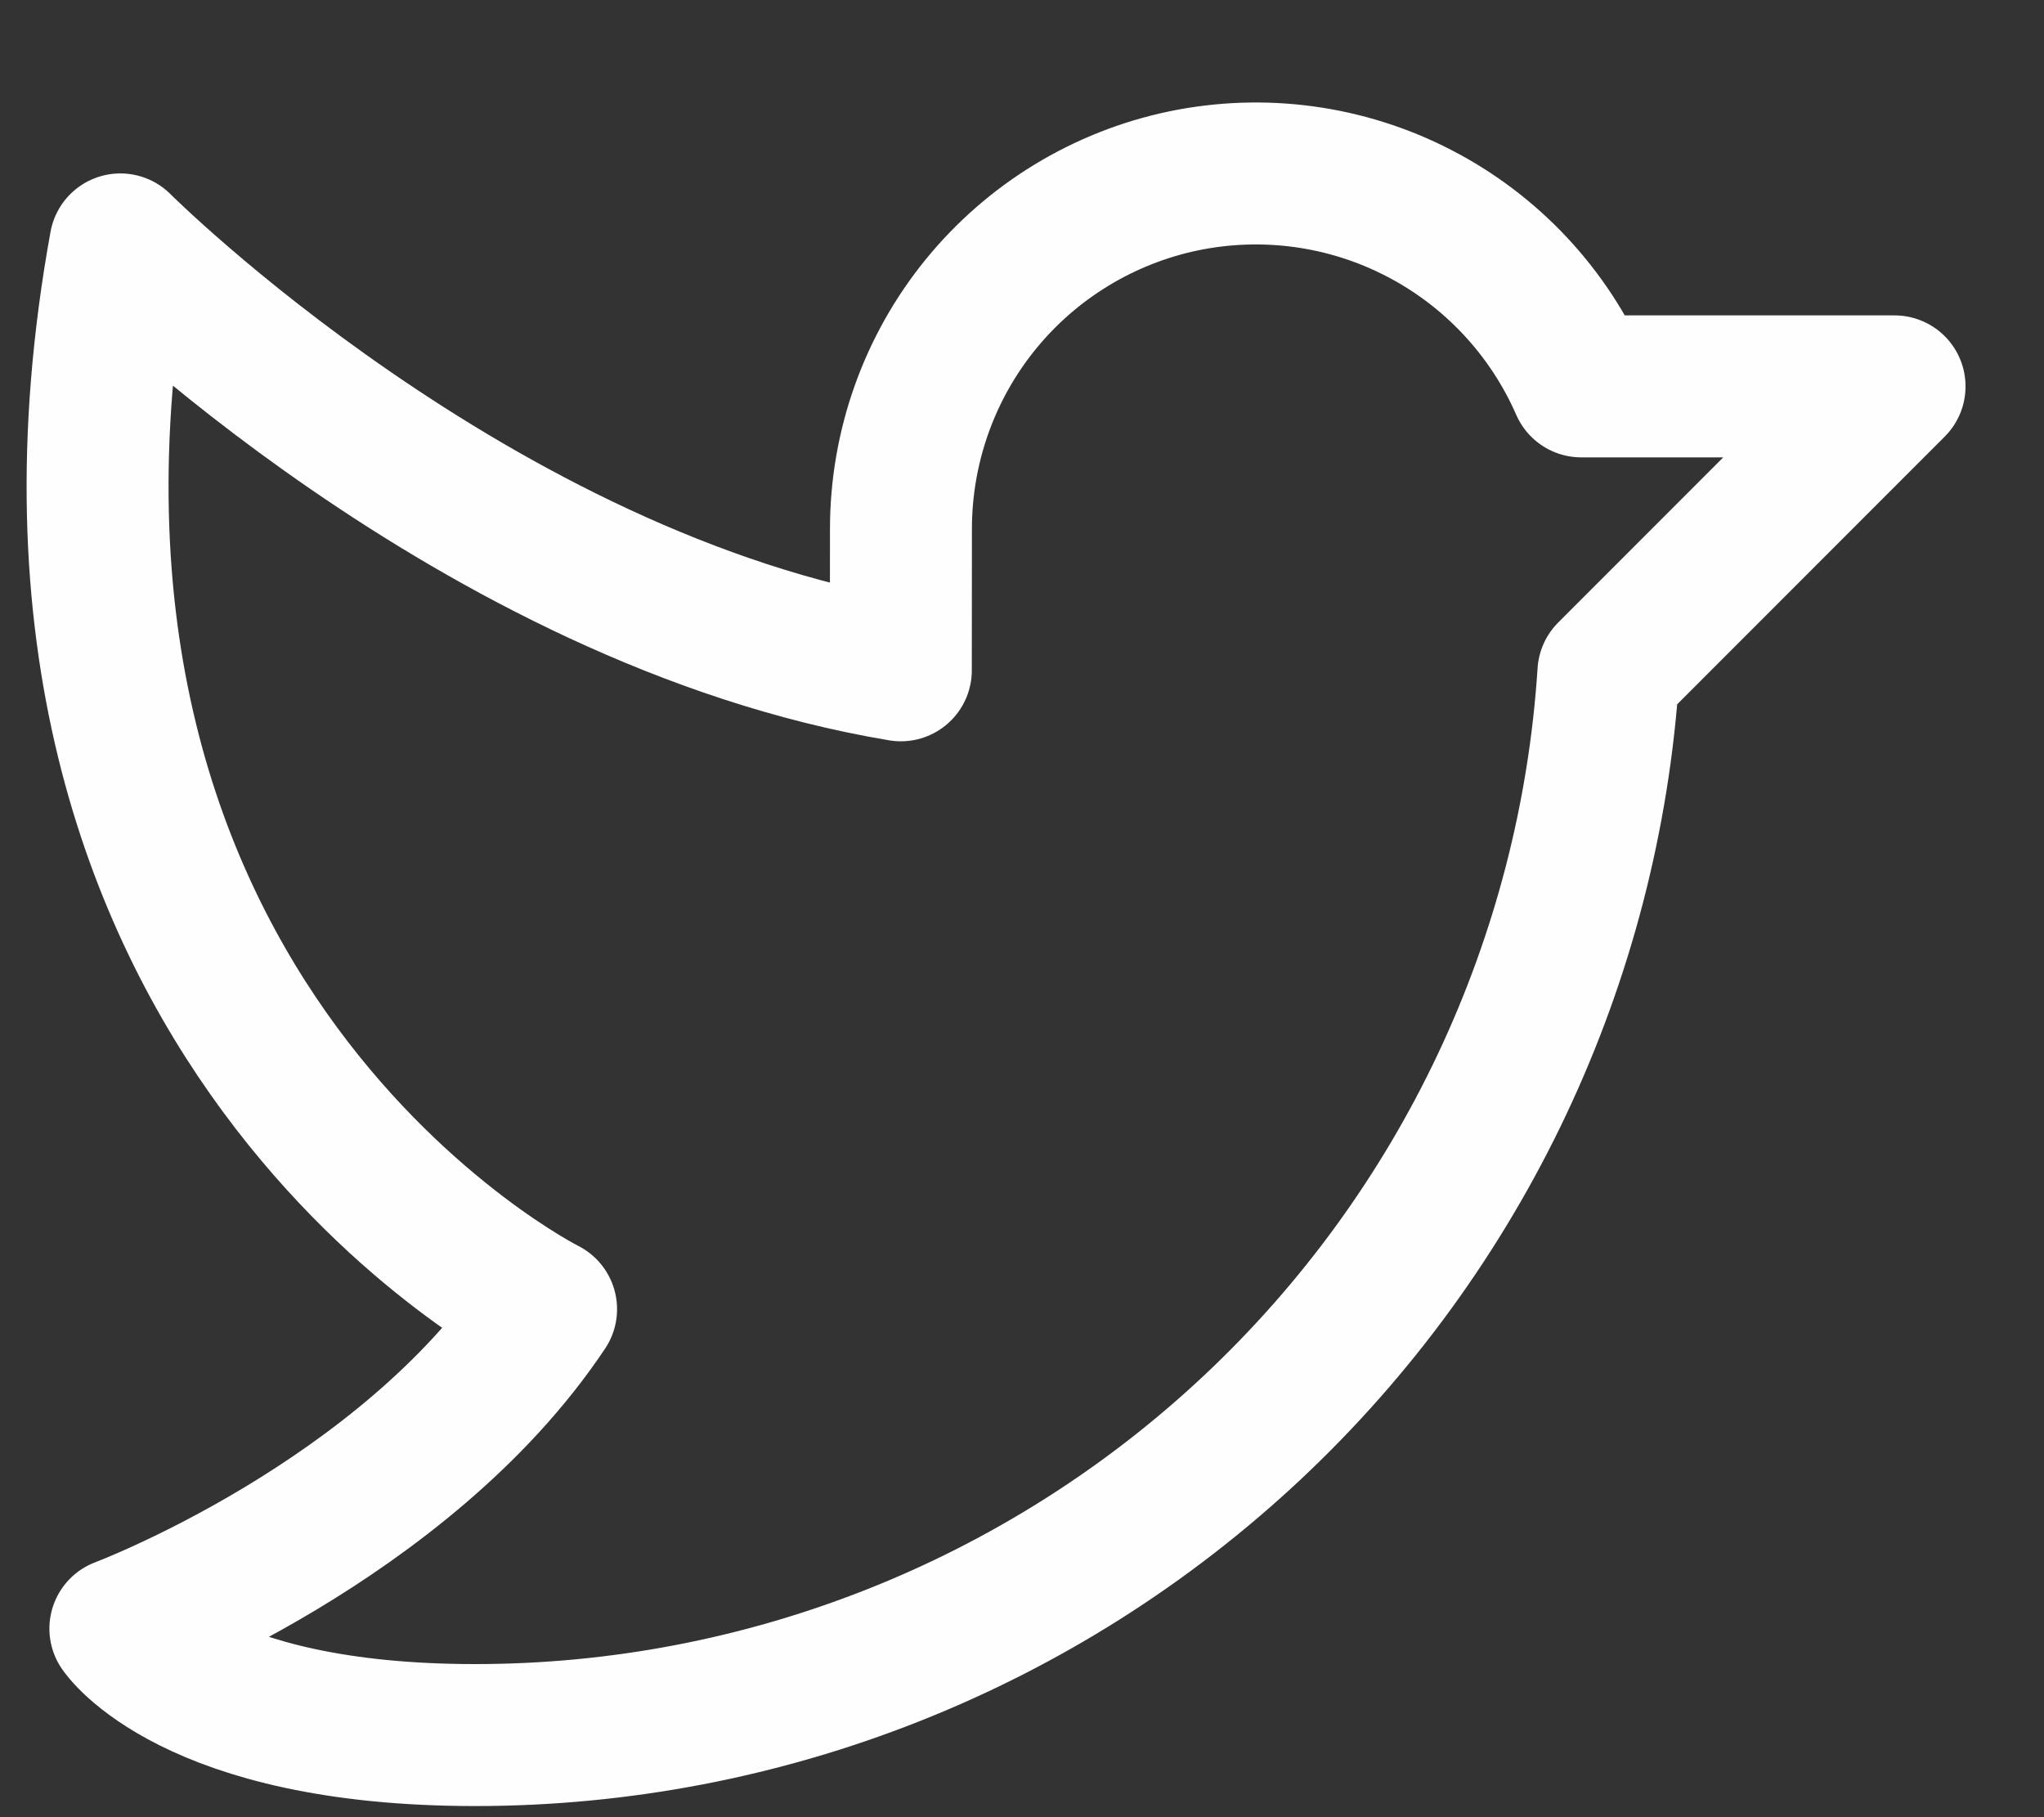 <?xml version="1.0" encoding="UTF-8"?> <svg xmlns="http://www.w3.org/2000/svg" width="18" height="16" viewBox="0 0 18 16" fill="none"><rect x="0" y="0" width="18" height="16" fill="#333333" stroke="none"/><path d="M7.934 4.653C7.935 3.935 8.182 3.238 8.635 2.681C9.088 2.124 9.719 1.74 10.421 1.593C11.124 1.447 11.856 1.546 12.494 1.876C13.132 2.205 13.637 2.744 13.925 3.402L16.684 3.402L14.164 5.923C14 8.458 12.877 10.836 11.024 12.573C9.17 14.31 6.725 15.277 4.184 15.277C1.685 15.277 1.06 14.34 1.06 14.34C1.06 14.34 3.559 13.402 4.809 11.527C4.809 11.527 -0.19 9.027 1.06 2.152C1.06 2.152 4.184 5.277 7.933 5.902L7.934 4.653Z" stroke="#FEFEFE" stroke-width="1.25" stroke-linecap="round" stroke-linejoin="round"></path></svg> 